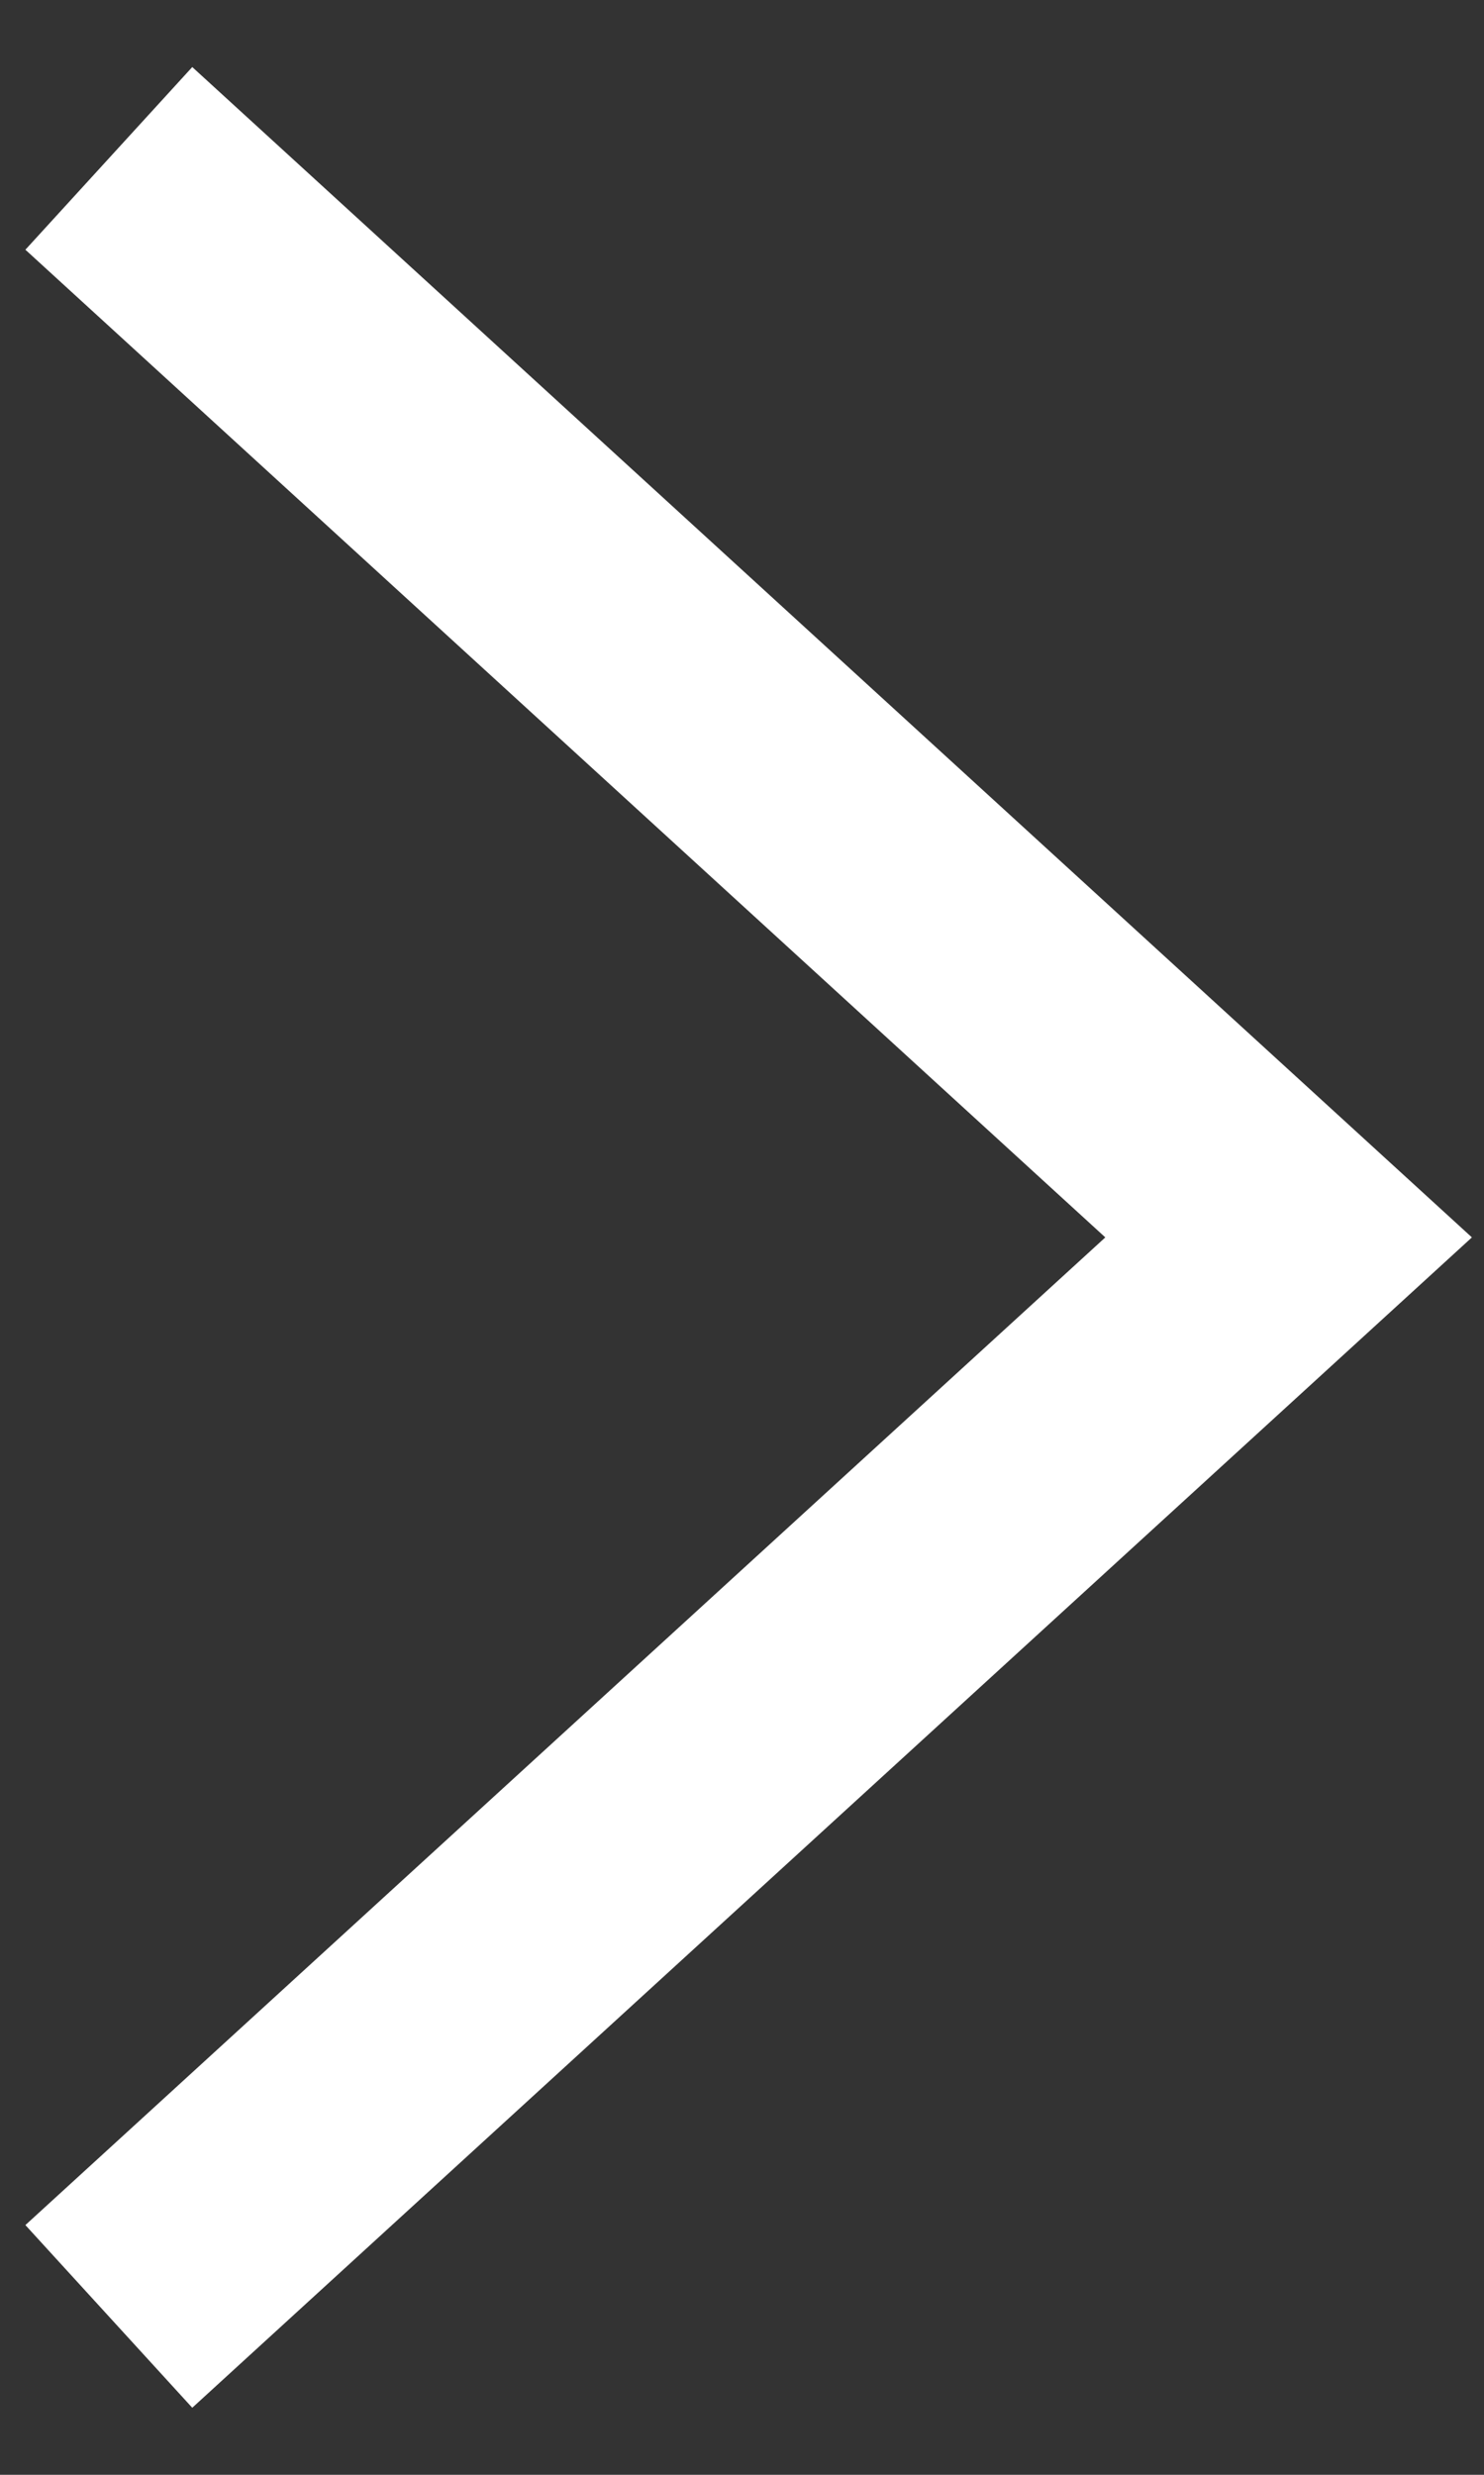 <?xml version="1.0" encoding="UTF-8"?><svg id="_레이어_1" xmlns="http://www.w3.org/2000/svg" viewBox="0 0 6 10"><rect x="0" y="0" width="6" height="10" fill="#333333" stroke="none"/><defs><style>.cls-1{fill:none;stroke:#fff;stroke-miterlimit:10;}</style></defs><polyline class="cls-1" points=".44 .64 5.21 5 .44 9.36"/></svg>